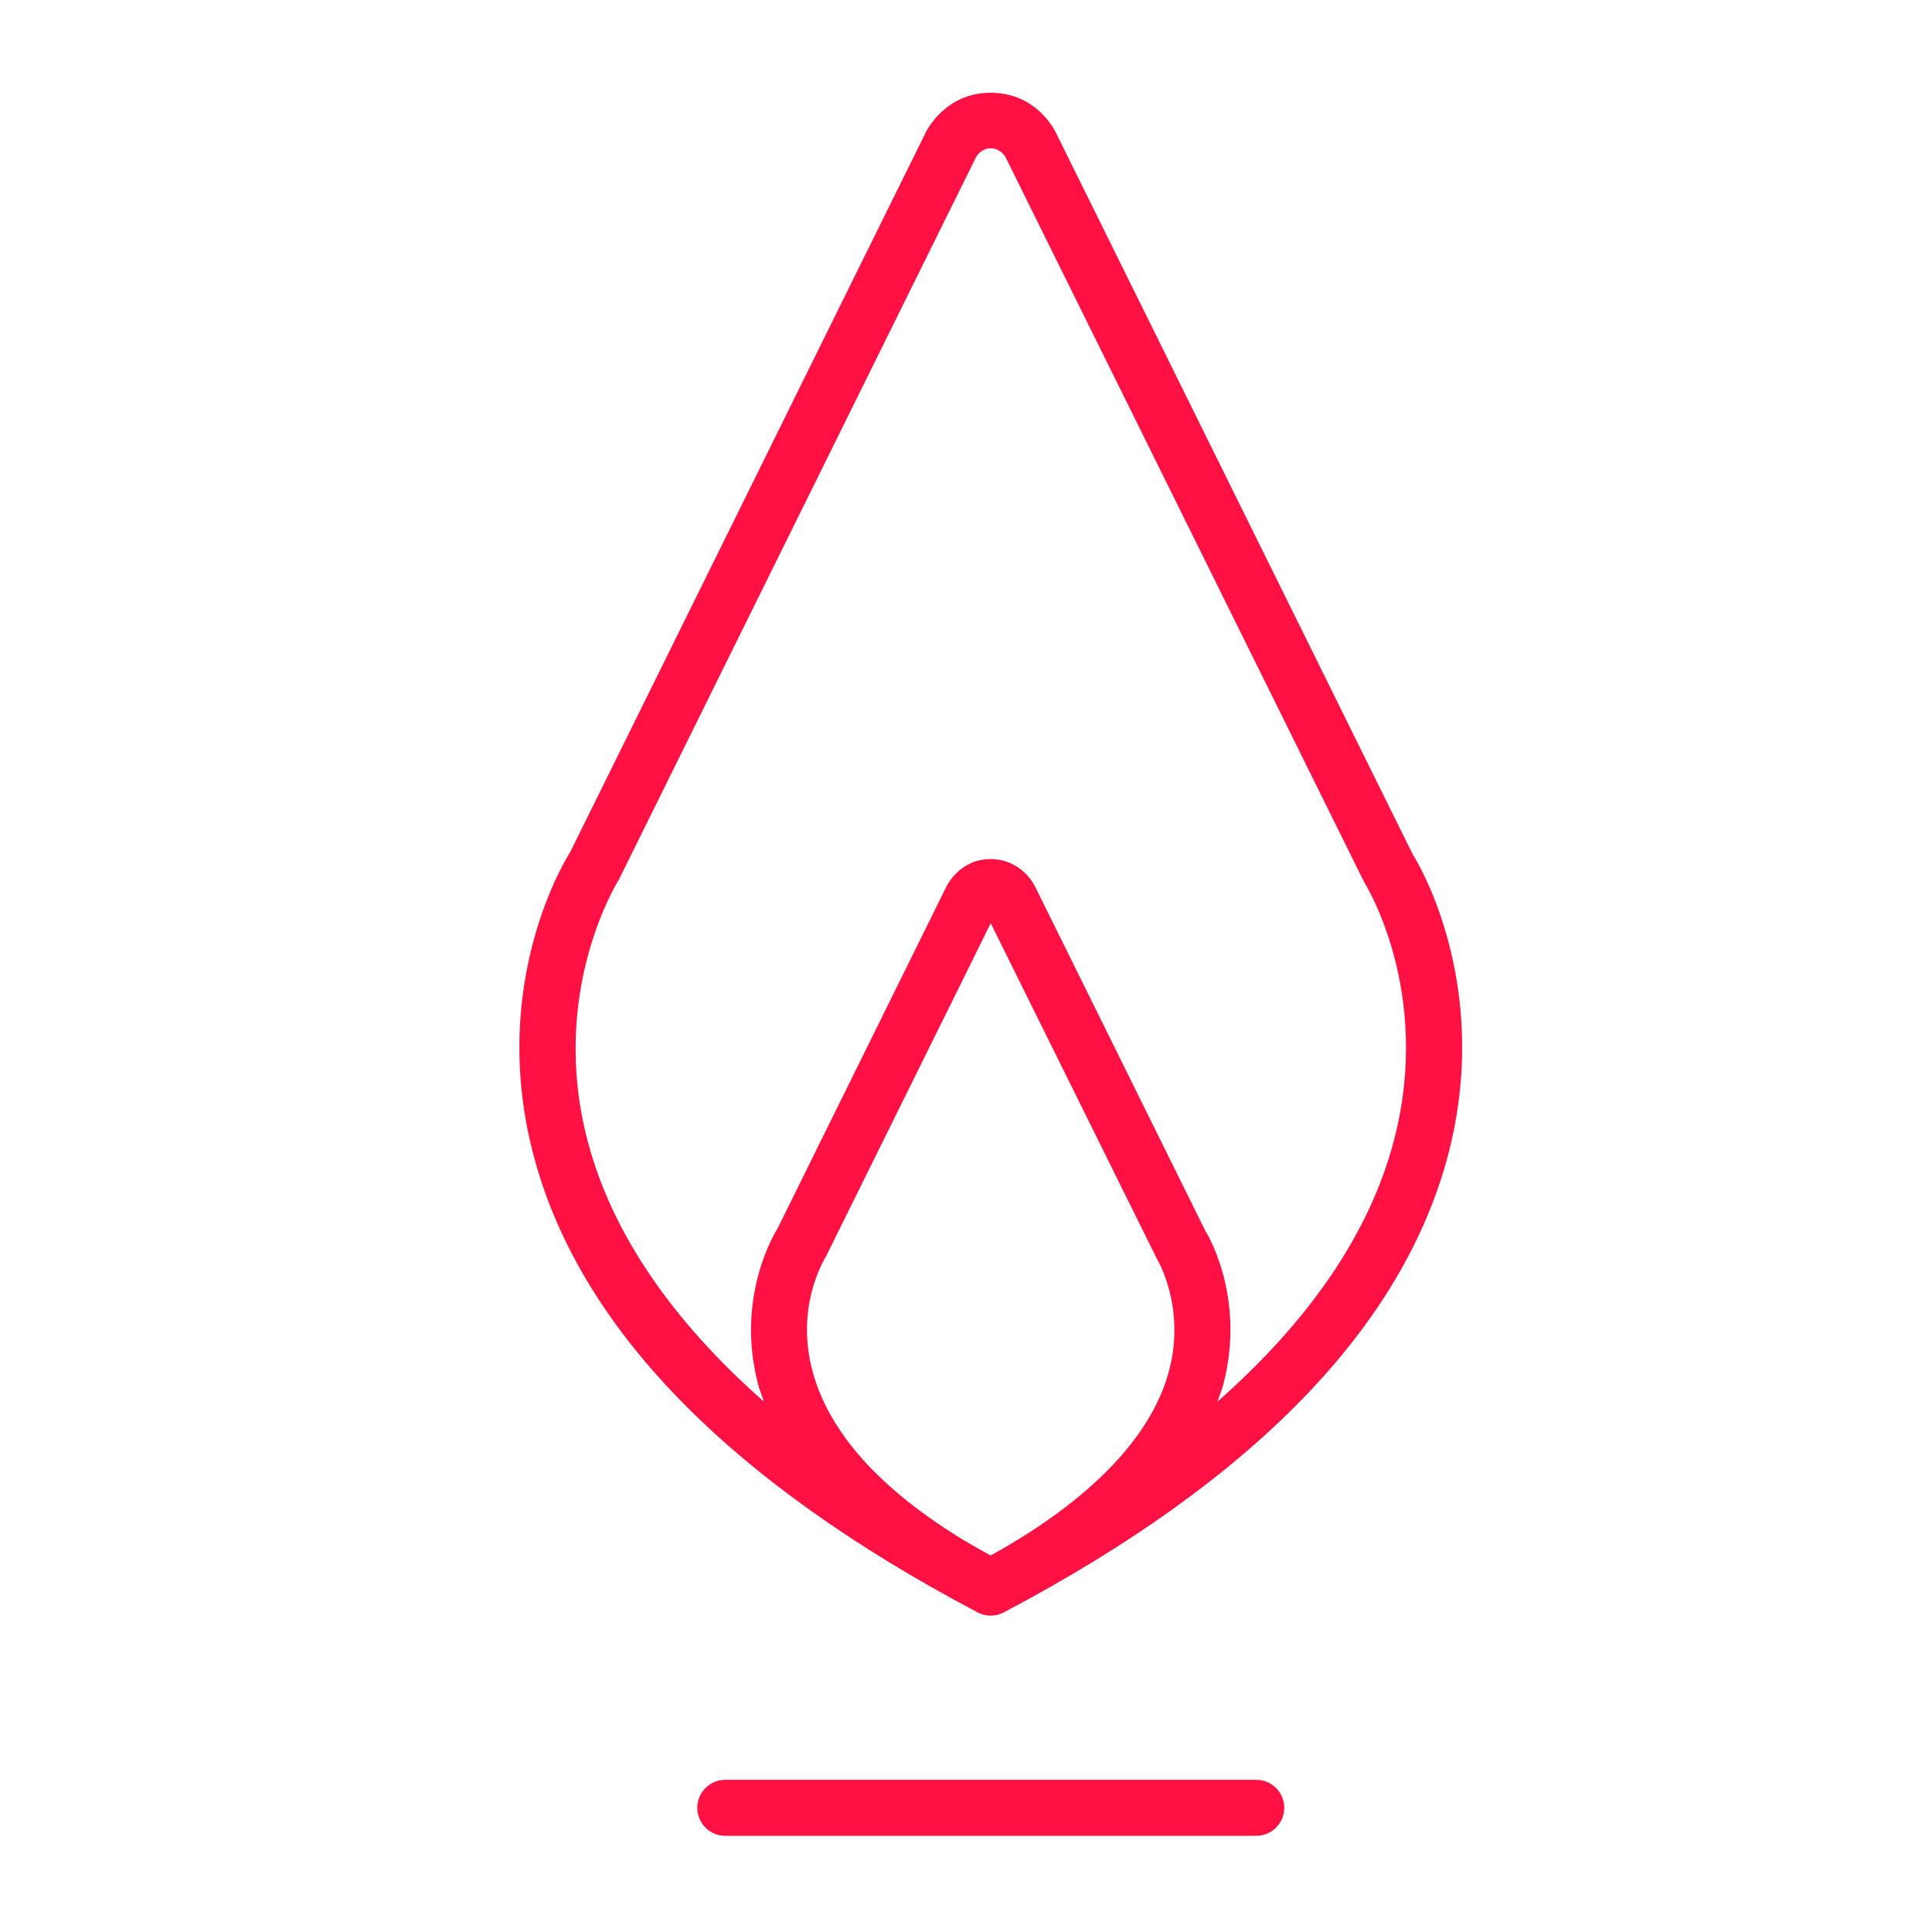 <?xml version="1.0" encoding="utf-8"?>
<!-- Generator: Adobe Illustrator 24.1.2, SVG Export Plug-In . SVG Version: 6.00 Build 0)  -->
<svg version="1.1" id="Layer_1" xmlns="http://www.w3.org/2000/svg" xmlns:xlink="http://www.w3.org/1999/xlink" x="0px" y="0px"
	 viewBox="0 0 125 125" enable-background="new 0 0 125 125" xml:space="preserve">
<path fill="#FF1243" d="M63.176,104.28c0.027,0.014,0.05,0.029,0.077,0.043c0.269,0.142,0.559,0.209,0.846,0.209
	c0.287,0,0.577-0.067,0.846-0.209c0.027-0.014,0.05-0.029,0.077-0.043c16.106-8.507,25.755-18.454,28.674-29.574
	c2.927-11.17-2.163-19.244-2.279-19.403L68.314,8.579C68.238,8.425,67.055,6,64.095,6c-2.924,0-4.129,2.425-4.205,2.579
	L36.895,55.122c-0.219,0.34-5.316,8.413-2.386,19.583C37.421,85.826,47.071,95.777,63.176,104.28z M75.644,88.662
	c-1.132,4.307-5.133,8.431-11.546,11.977c-0.579-0.311-1.114-0.632-1.675-0.947c-5.469-3.317-8.777-6.994-9.846-10.953
	c-1.129-4.176,0.708-7.185,0.881-7.479l10.643-21.527l10.746,21.704C74.866,81.47,76.727,84.521,75.644,88.662z M40.042,56.91
	L63.14,10.186c0.058-0.117,0.374-0.59,0.963-0.59c0.595,0,0.906,0.475,0.963,0.59L88.269,57.09c0.042,0.067,4.445,7.05,1.918,16.695
	c-1.568,5.975-5.429,11.618-11.415,16.898c0.127-0.367,0.278-0.729,0.376-1.102c1.504-5.734-1.14-9.928-1.154-9.928L66.962,57.345
	c-0.05-0.101-0.877-1.762-2.881-1.762c-1.954,0-2.792,1.663-2.839,1.758l-10.93,22.132c-0.113,0.177-2.764,4.375-1.26,10.109
	c0.098,0.374,0.25,0.738,0.377,1.106c-5.96-5.257-9.816-10.874-11.395-16.817C35.483,64.258,39.896,57.154,40.042,56.91z
	 M83.091,116.966c0,1.002-0.811,1.812-1.812,1.812H46.926c-1.002,0-1.812-0.811-1.812-1.812c0-1.002,0.811-1.812,1.812-1.812h34.353
	C82.281,115.154,83.091,115.965,83.091,116.966z"/>
</svg>
